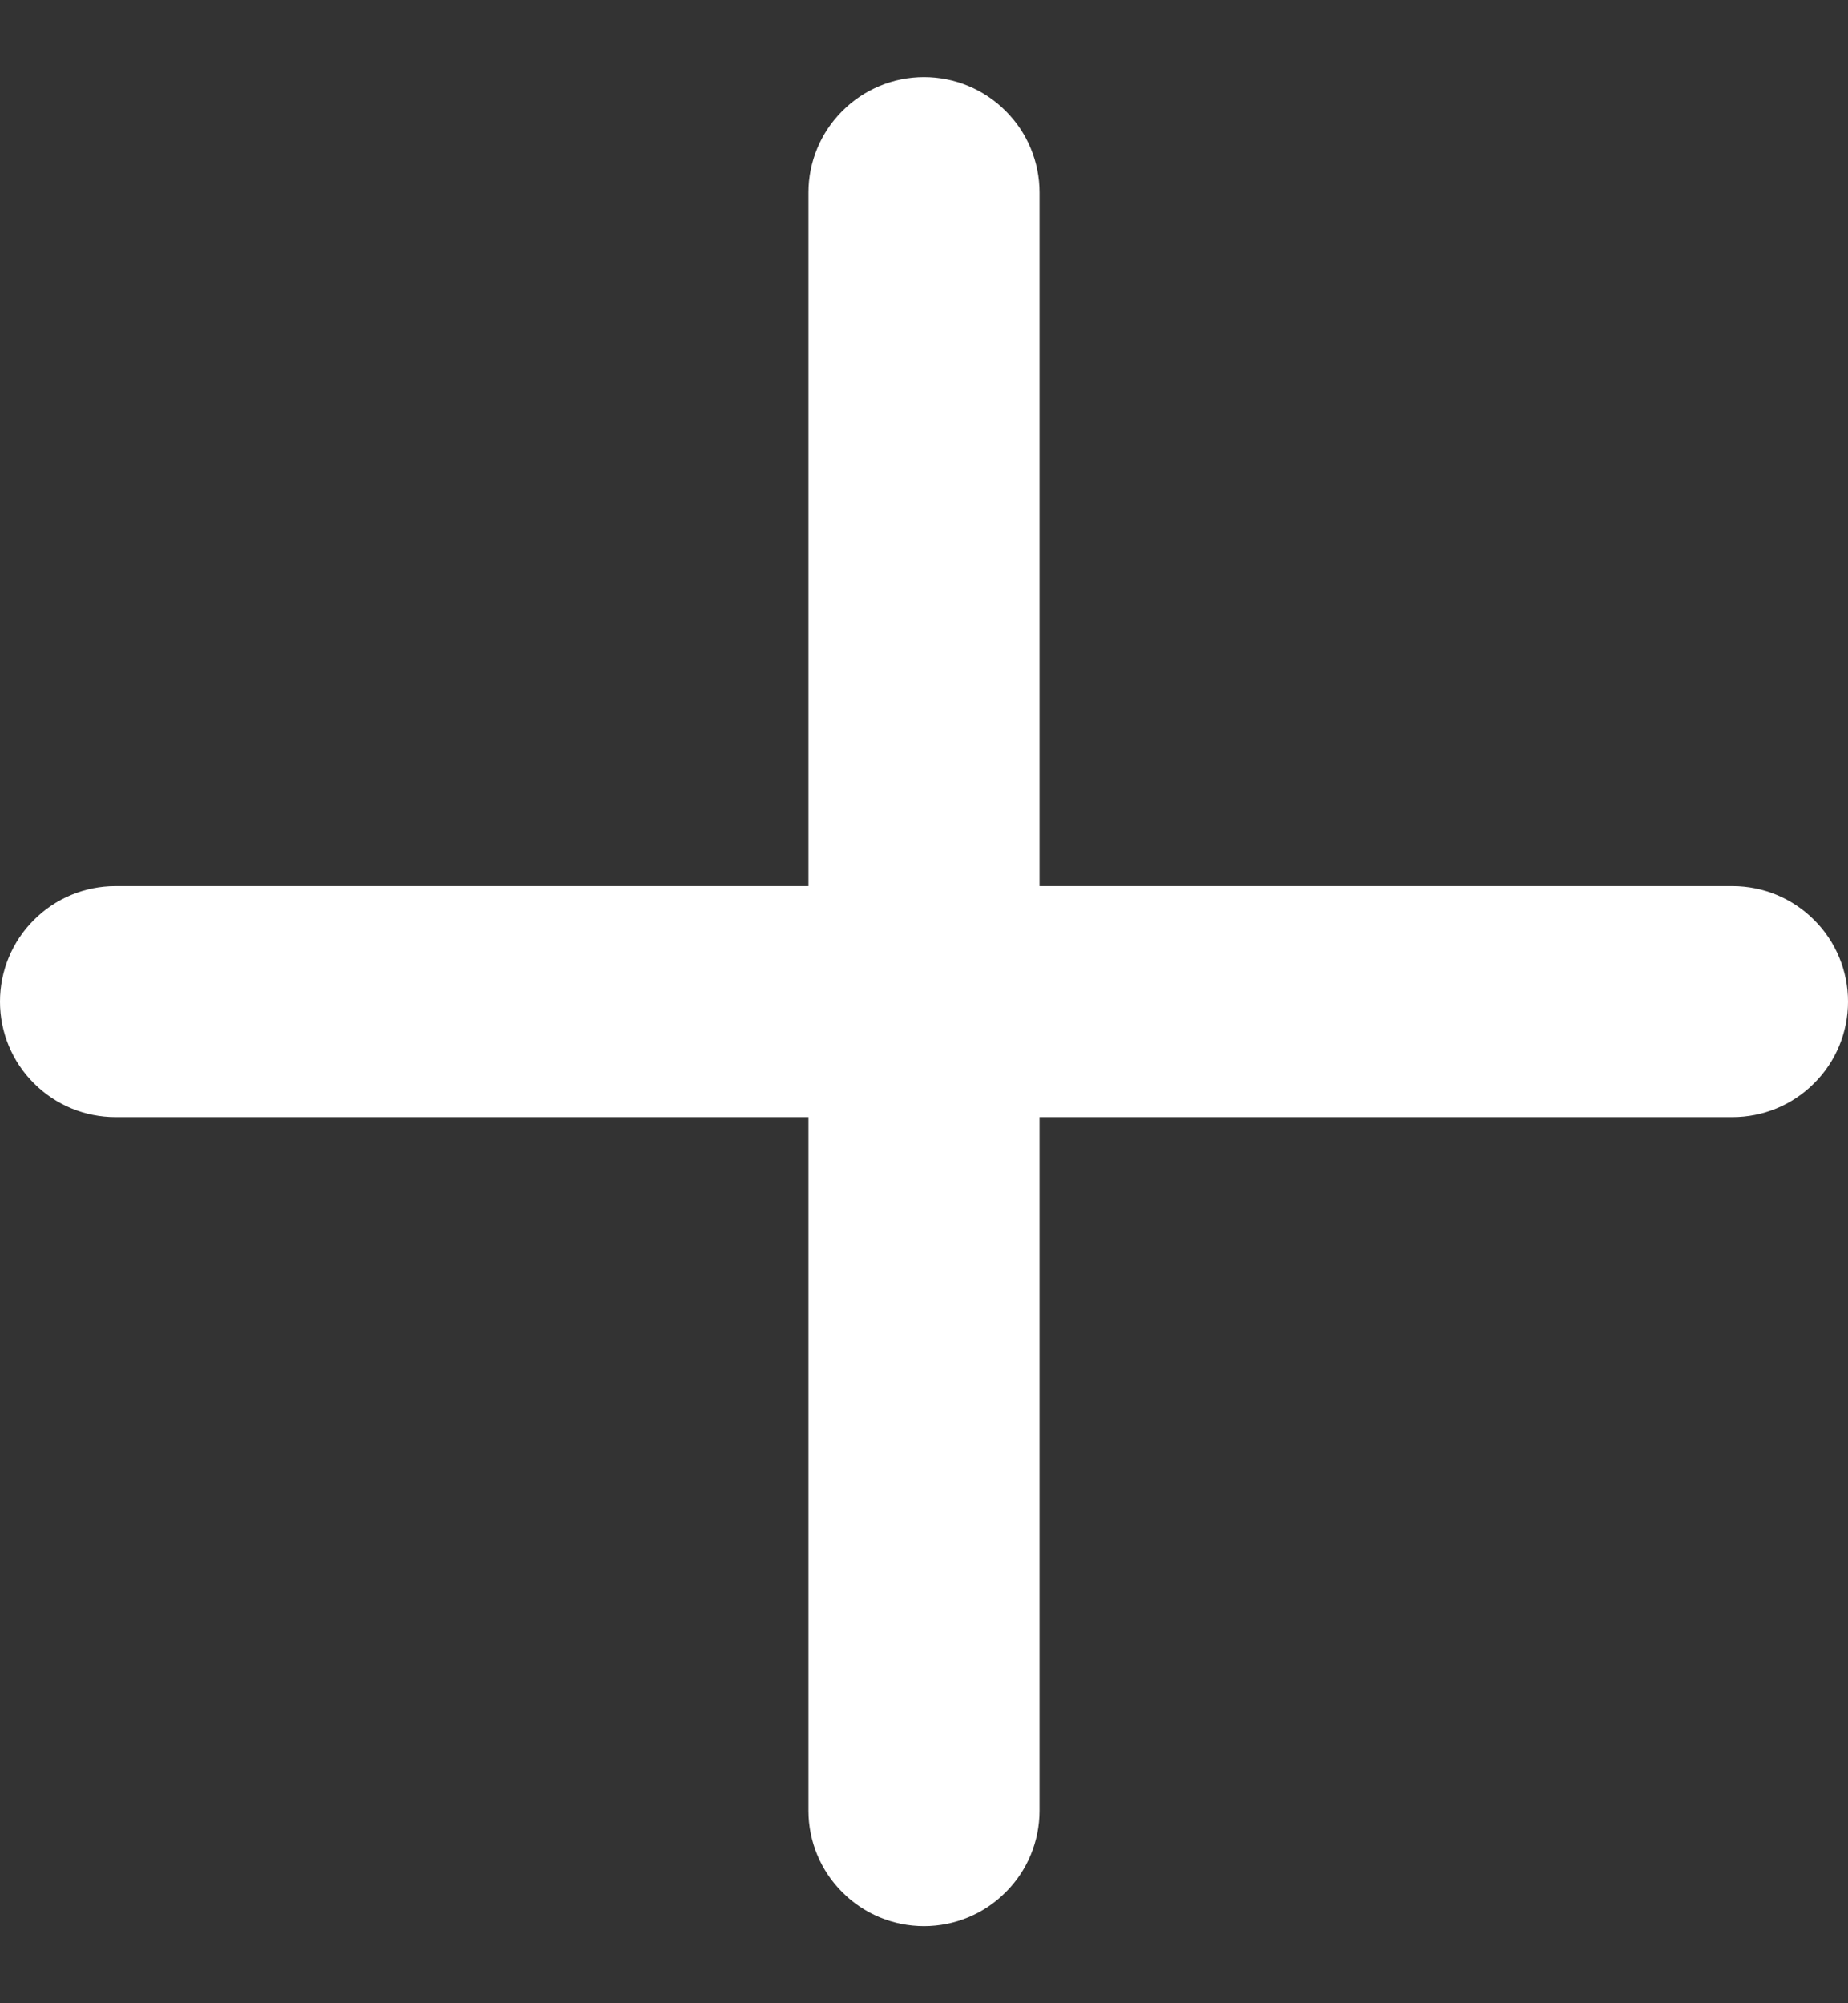 <svg width="12" height="13" viewBox="0 0 12 13" fill="none" xmlns="http://www.w3.org/2000/svg">
<rect x="0" y="0" width="12" height="13" fill="#333333" stroke="none"/>
<path d="M11.25 5.75H6.75V1.25C6.75 1.051 6.671 0.86 6.53 0.72C6.39 0.579 6.199 0.5 6 0.5C5.801 0.5 5.61 0.579 5.47 0.72C5.329 0.86 5.25 1.051 5.25 1.25V5.75H0.75C0.551 5.75 0.36 5.829 0.22 5.97C0.079 6.11 0 6.301 0 6.5C0 6.699 0.079 6.89 0.22 7.03C0.36 7.171 0.551 7.25 0.75 7.25H5.25V11.75C5.25 11.949 5.329 12.14 5.47 12.28C5.61 12.421 5.801 12.5 6 12.5C6.199 12.5 6.39 12.421 6.53 12.28C6.671 12.14 6.75 11.949 6.75 11.75V7.25H11.25C11.449 7.25 11.64 7.171 11.78 7.03C11.921 6.89 12 6.699 12 6.5C12 6.301 11.921 6.11 11.78 5.97C11.64 5.829 11.449 5.75 11.25 5.75Z" fill="white"/>
</svg>
